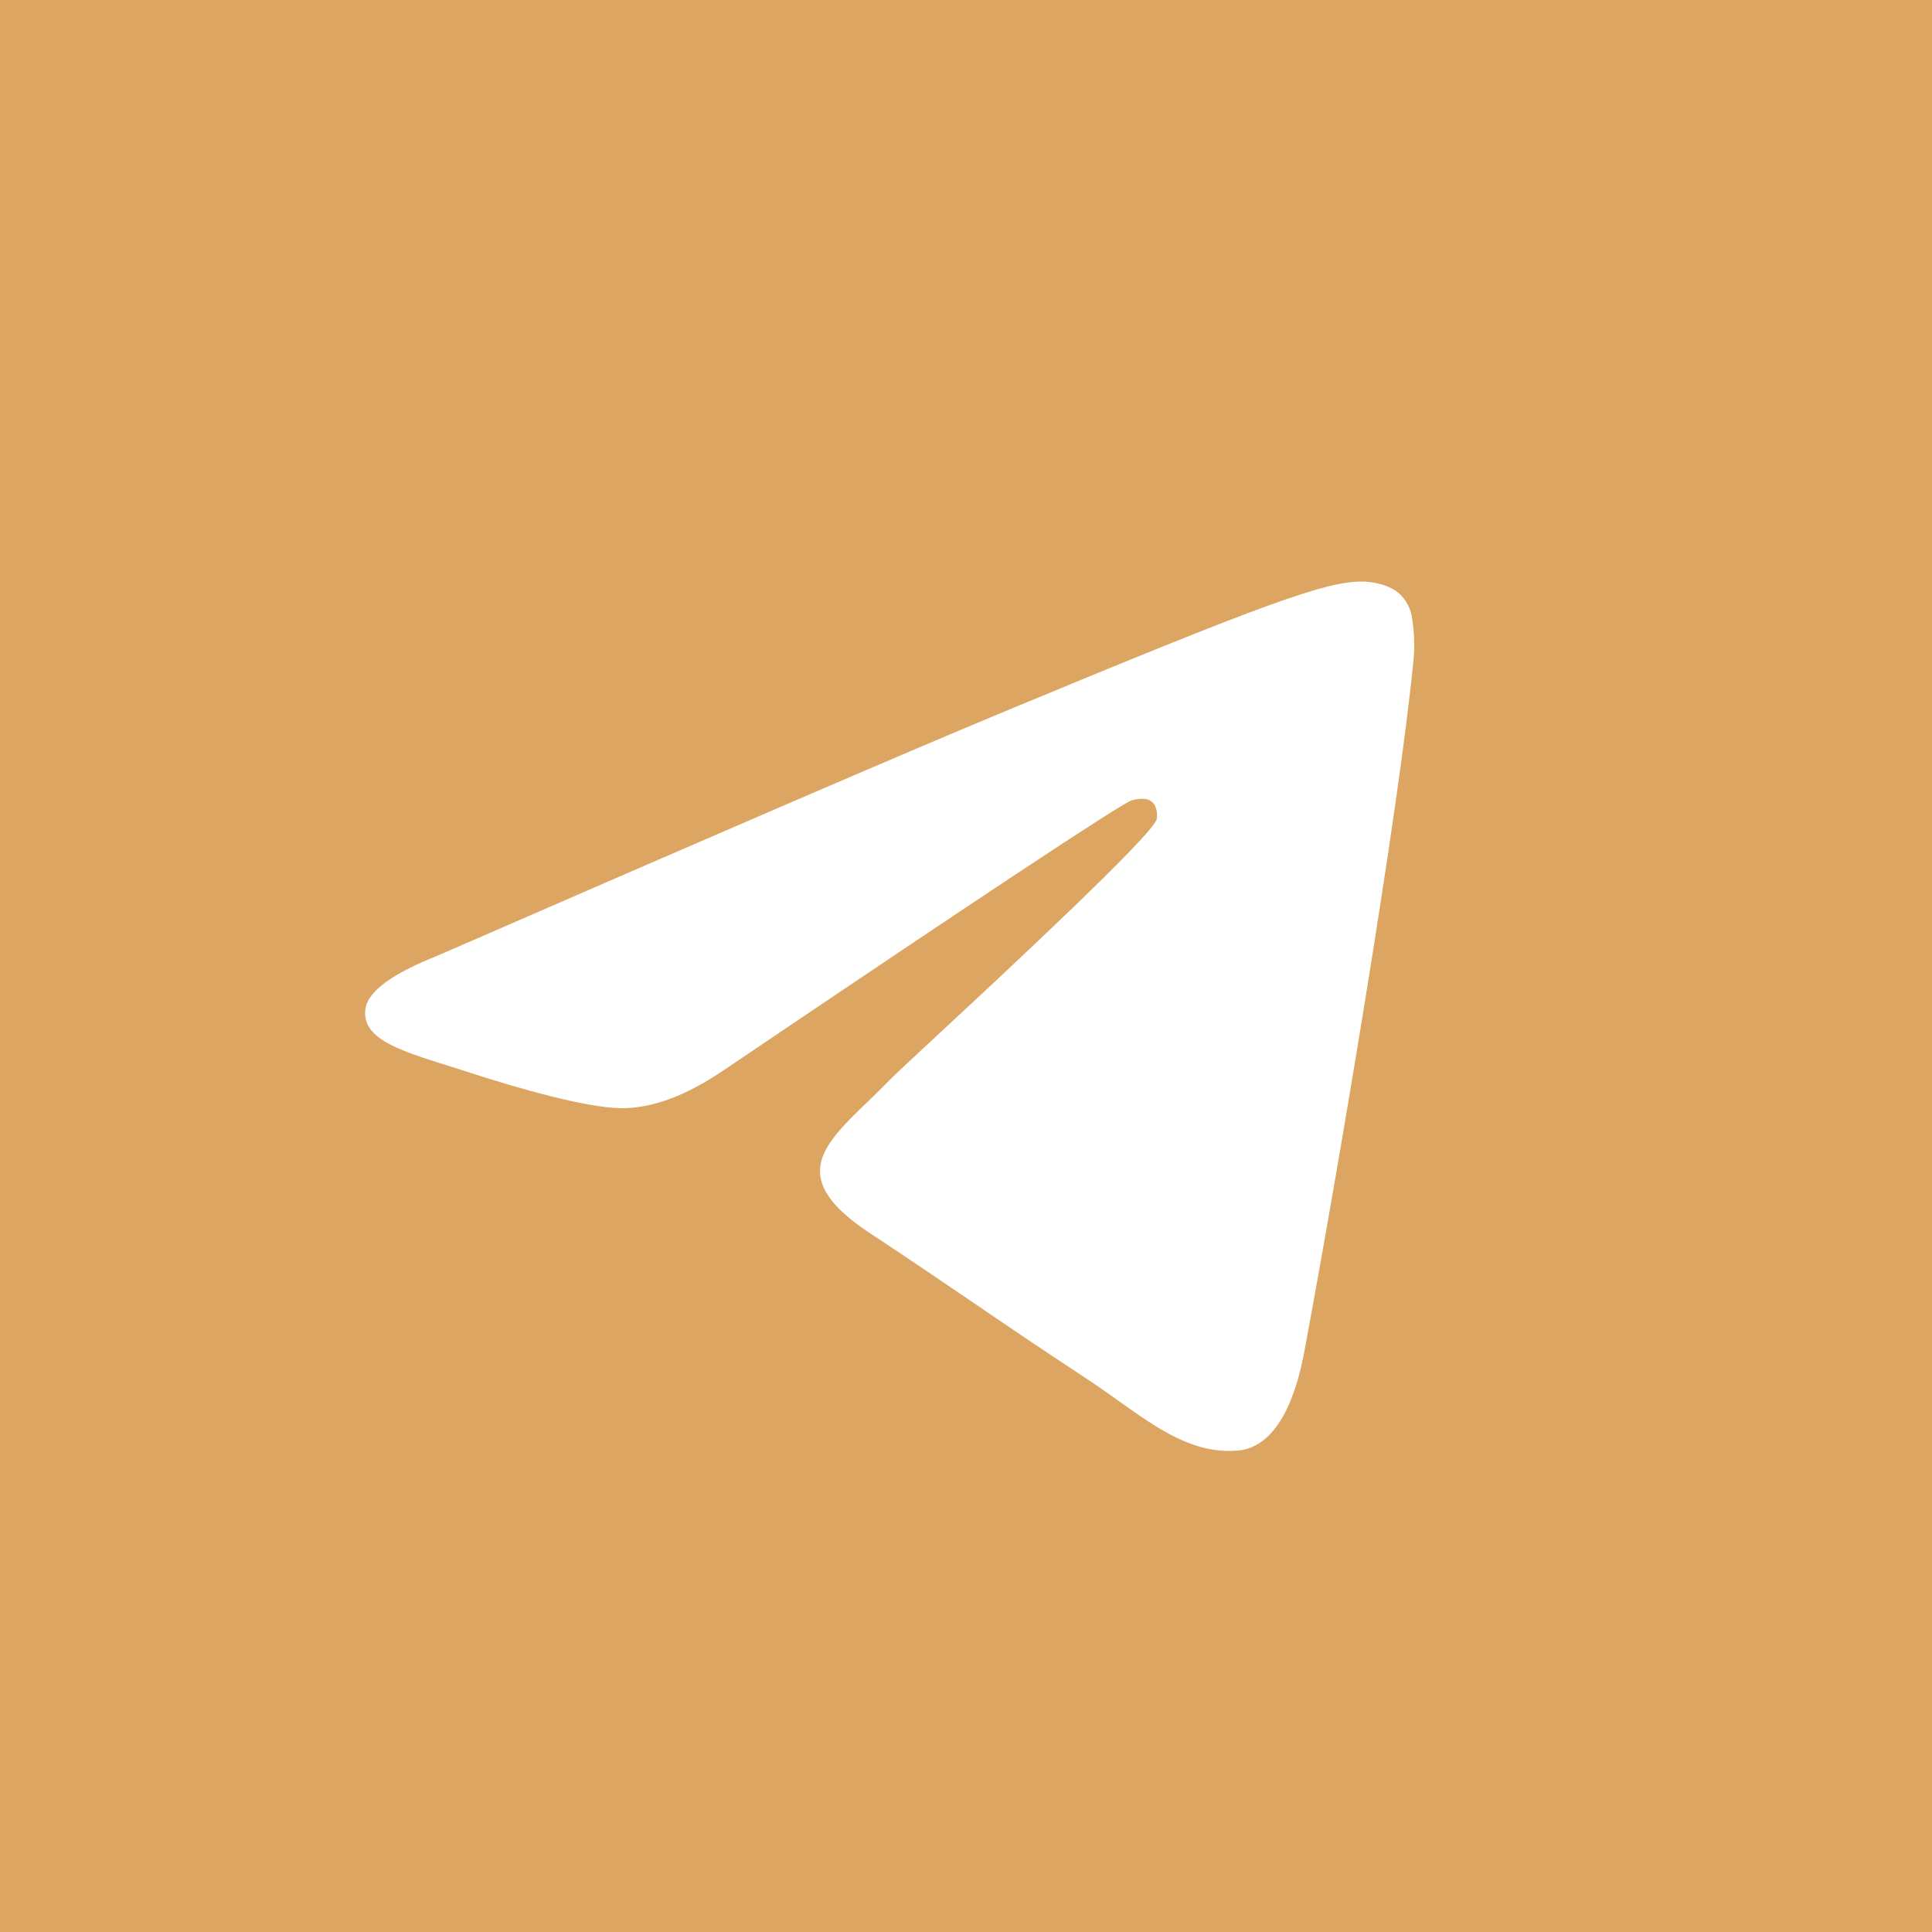 <?xml version="1.0" encoding="UTF-8"?> <svg xmlns="http://www.w3.org/2000/svg" width="48" height="48" viewBox="0 0 48 48" fill="none"> <path fill-rule="evenodd" clip-rule="evenodd" d="M48 24C48 37.254 37.254 48 24 48C10.746 48 0 37.254 0 24C0 10.746 10.746 0 24 0C37.254 0 48 10.746 48 24ZM24.86 17.718C22.526 18.688 17.86 20.698 10.864 23.746C9.728 24.198 9.132 24.64 9.078 25.072C8.986 25.804 9.902 26.092 11.146 26.482C11.316 26.536 11.492 26.59 11.672 26.65C12.898 27.048 14.546 27.514 15.402 27.532C16.18 27.548 17.048 27.228 18.006 26.572C24.542 22.158 27.916 19.928 28.128 19.88C28.278 19.846 28.486 19.802 28.626 19.928C28.766 20.052 28.752 20.288 28.738 20.352C28.646 20.738 25.058 24.076 23.198 25.804C22.618 26.342 22.208 26.724 22.124 26.812C21.936 27.006 21.744 27.192 21.56 27.37C20.42 28.466 19.568 29.29 21.608 30.634C22.588 31.28 23.372 31.814 24.154 32.346C25.008 32.928 25.86 33.508 26.964 34.232C27.244 34.416 27.512 34.606 27.774 34.792C28.768 35.502 29.662 36.138 30.766 36.038C31.406 35.978 32.07 35.376 32.406 33.578C33.2 29.326 34.764 20.118 35.126 16.322C35.148 16.007 35.135 15.69 35.086 15.378C35.057 15.126 34.934 14.894 34.742 14.728C34.456 14.494 34.012 14.444 33.812 14.448C32.91 14.464 31.526 14.946 24.86 17.718V17.718Z" fill="#DCA562"></path> <path d="M31.367 0H16.633C3.187 0 0 3.187 0 16.633V31.367C0 44.813 3.187 48 16.633 48H31.367C44.813 48 48 44.813 48 31.367V16.633C48 3.187 44.781 0 31.367 0ZM38.75 34.241H35.265C33.945 34.241 35.041 42.406 32.667 40C30.604 38.001 29.691 37.735 29.182 37.735C28.464 37.735 28.26 37.938 28.26 38.923V42.071C28.26 42.916 24.902 36 22.667 36C18.971 36 10.875 35.497 8 31.333C3.664 25.232 8.062 17.14 8.062 16.195C8.062 15.687 8.265 15.211 9.241 15.211H12.733C13.617 15.211 9.228 4.358 9.571 5.303C11.298 10.287 14.173 14.653 15.36 14.653C15.797 14.653 16 14.451 16 13.333V8.185C15.867 5.811 14.617 5.607 14.617 4.764C14.617 4.358 13.047 4.378 13.585 4.378L23.801 15.637C24.544 15.637 30 5.126 30 6V12.945C30 13.695 32.464 7.333 32.667 7.333C33.105 7.333 32.38 13.48 33.191 12.667C35.699 9.854 37.496 5.518 37.496 5.518C37.73 5.009 37.117 12.667 38 12.667L38.207 15.241C39.254 15.241 39.488 15.78 39.254 16.529C38.816 18.56 40 22.667 40 22.667C39.633 23.276 36.987 25.32 37.496 26C37.871 26.509 36.137 27.709 36.948 28.654C38.441 30.349 39.588 31.77 39.894 32.755C40.238 33.731 39.731 34.239 38.745 34.239L38.75 34.241Z" fill="#DCA562"></path> <rect x="3.5" y="3.5" width="41" height="41" stroke="#DCA562" stroke-width="7"></rect> </svg> 